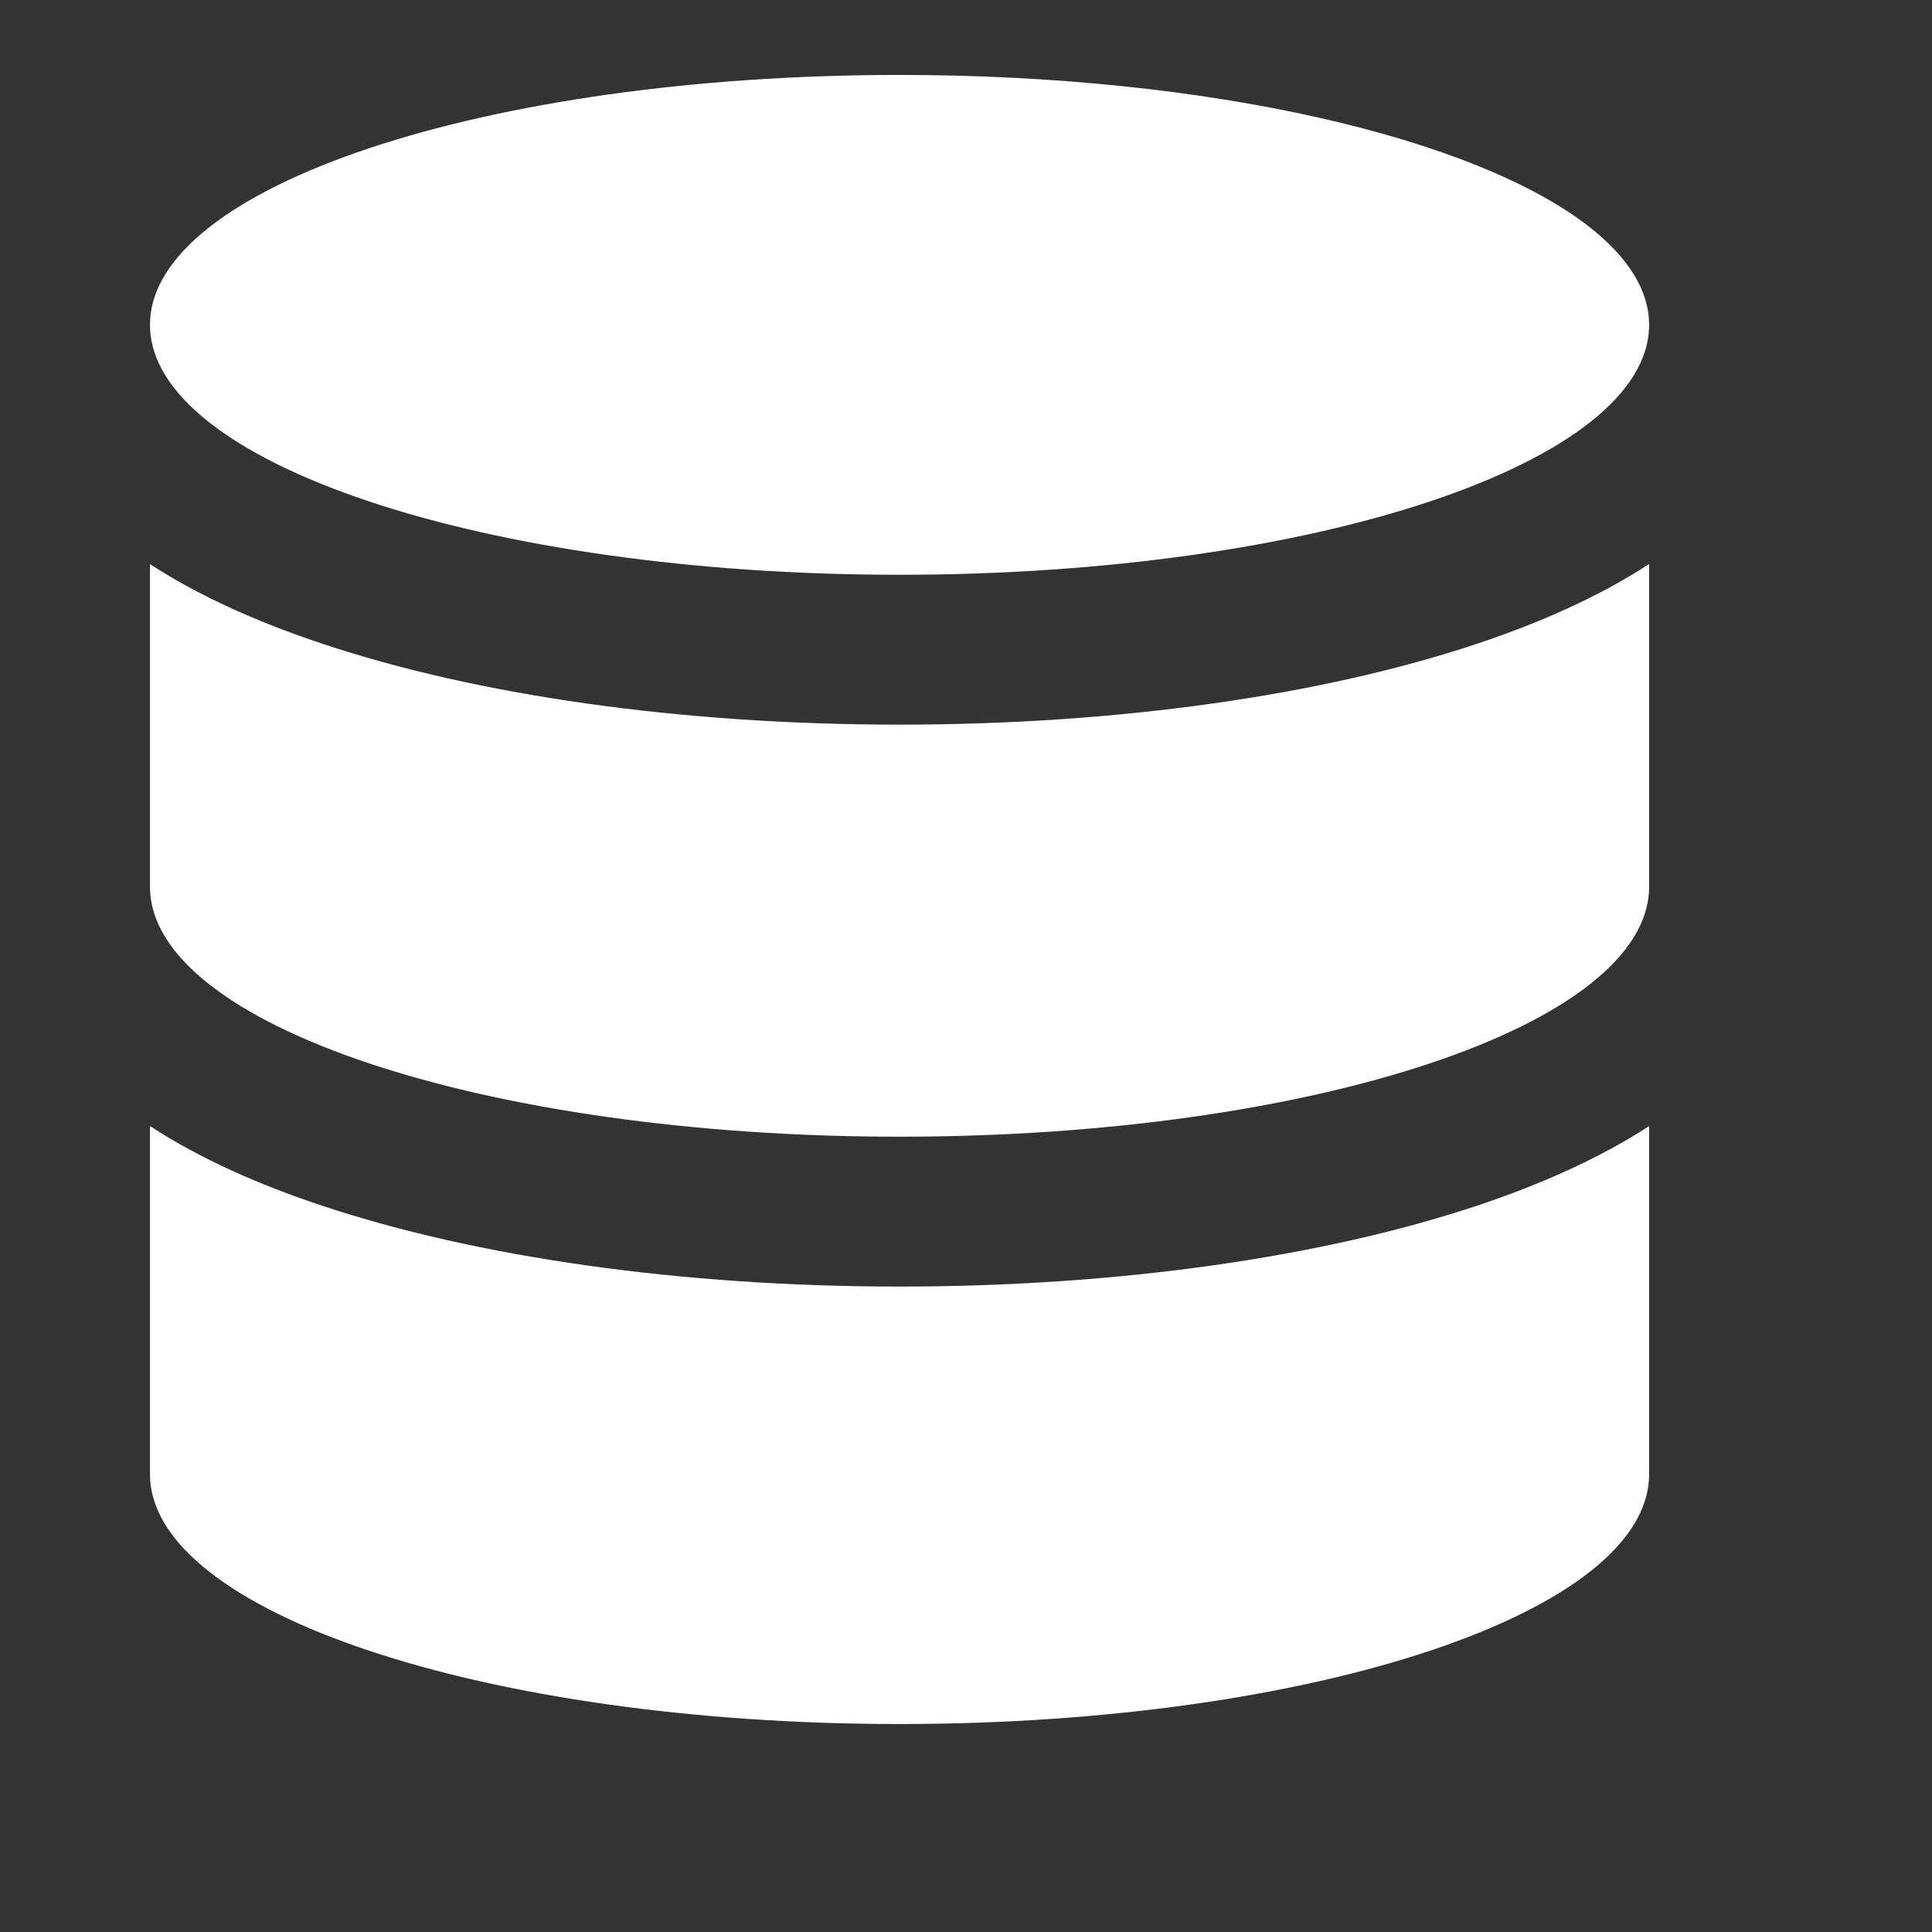 <?xml version="1.0" encoding="utf-8"?>
<svg xmlns="http://www.w3.org/2000/svg" fill="none" height="100%" overflow="visible" preserveAspectRatio="none" style="display: block;" viewBox="0 0 14 14" width="100%">
<rect x="0" y="0" width="14" height="14" fill="#333333" stroke="none"/>
<g id="tdesign:data-base-filled">
<path d="M10.703 4.665C9.582 5.039 8.103 5.251 6.518 5.251C4.934 5.251 3.455 5.039 2.334 4.664C1.885 4.515 1.453 4.326 1.087 4.088V6.426C1.087 7.426 3.518 8.237 6.518 8.237C9.518 8.237 11.95 7.426 11.95 6.426V4.087C11.584 4.326 11.152 4.515 10.703 4.665" fill="white" id="Vector"/>
<path d="M11.95 8.16C11.584 8.398 11.152 8.587 10.703 8.737C9.582 9.11 8.103 9.323 6.518 9.323C4.934 9.323 3.455 9.11 2.334 8.737C1.885 8.588 1.453 8.399 1.087 8.16V10.683C1.087 11.682 3.518 12.493 6.518 12.493C9.518 12.493 11.95 11.683 11.95 10.683V8.16ZM6.518 4.165C3.518 4.165 1.087 3.354 1.087 2.354V2.352C1.089 1.353 3.52 0.543 6.518 0.543C8.768 0.543 10.699 0.999 11.523 1.649C11.798 1.866 11.95 2.104 11.95 2.354C11.95 3.354 9.518 4.165 6.518 4.165Z" fill="white" id="Vector_2"/>
</g>
</svg>